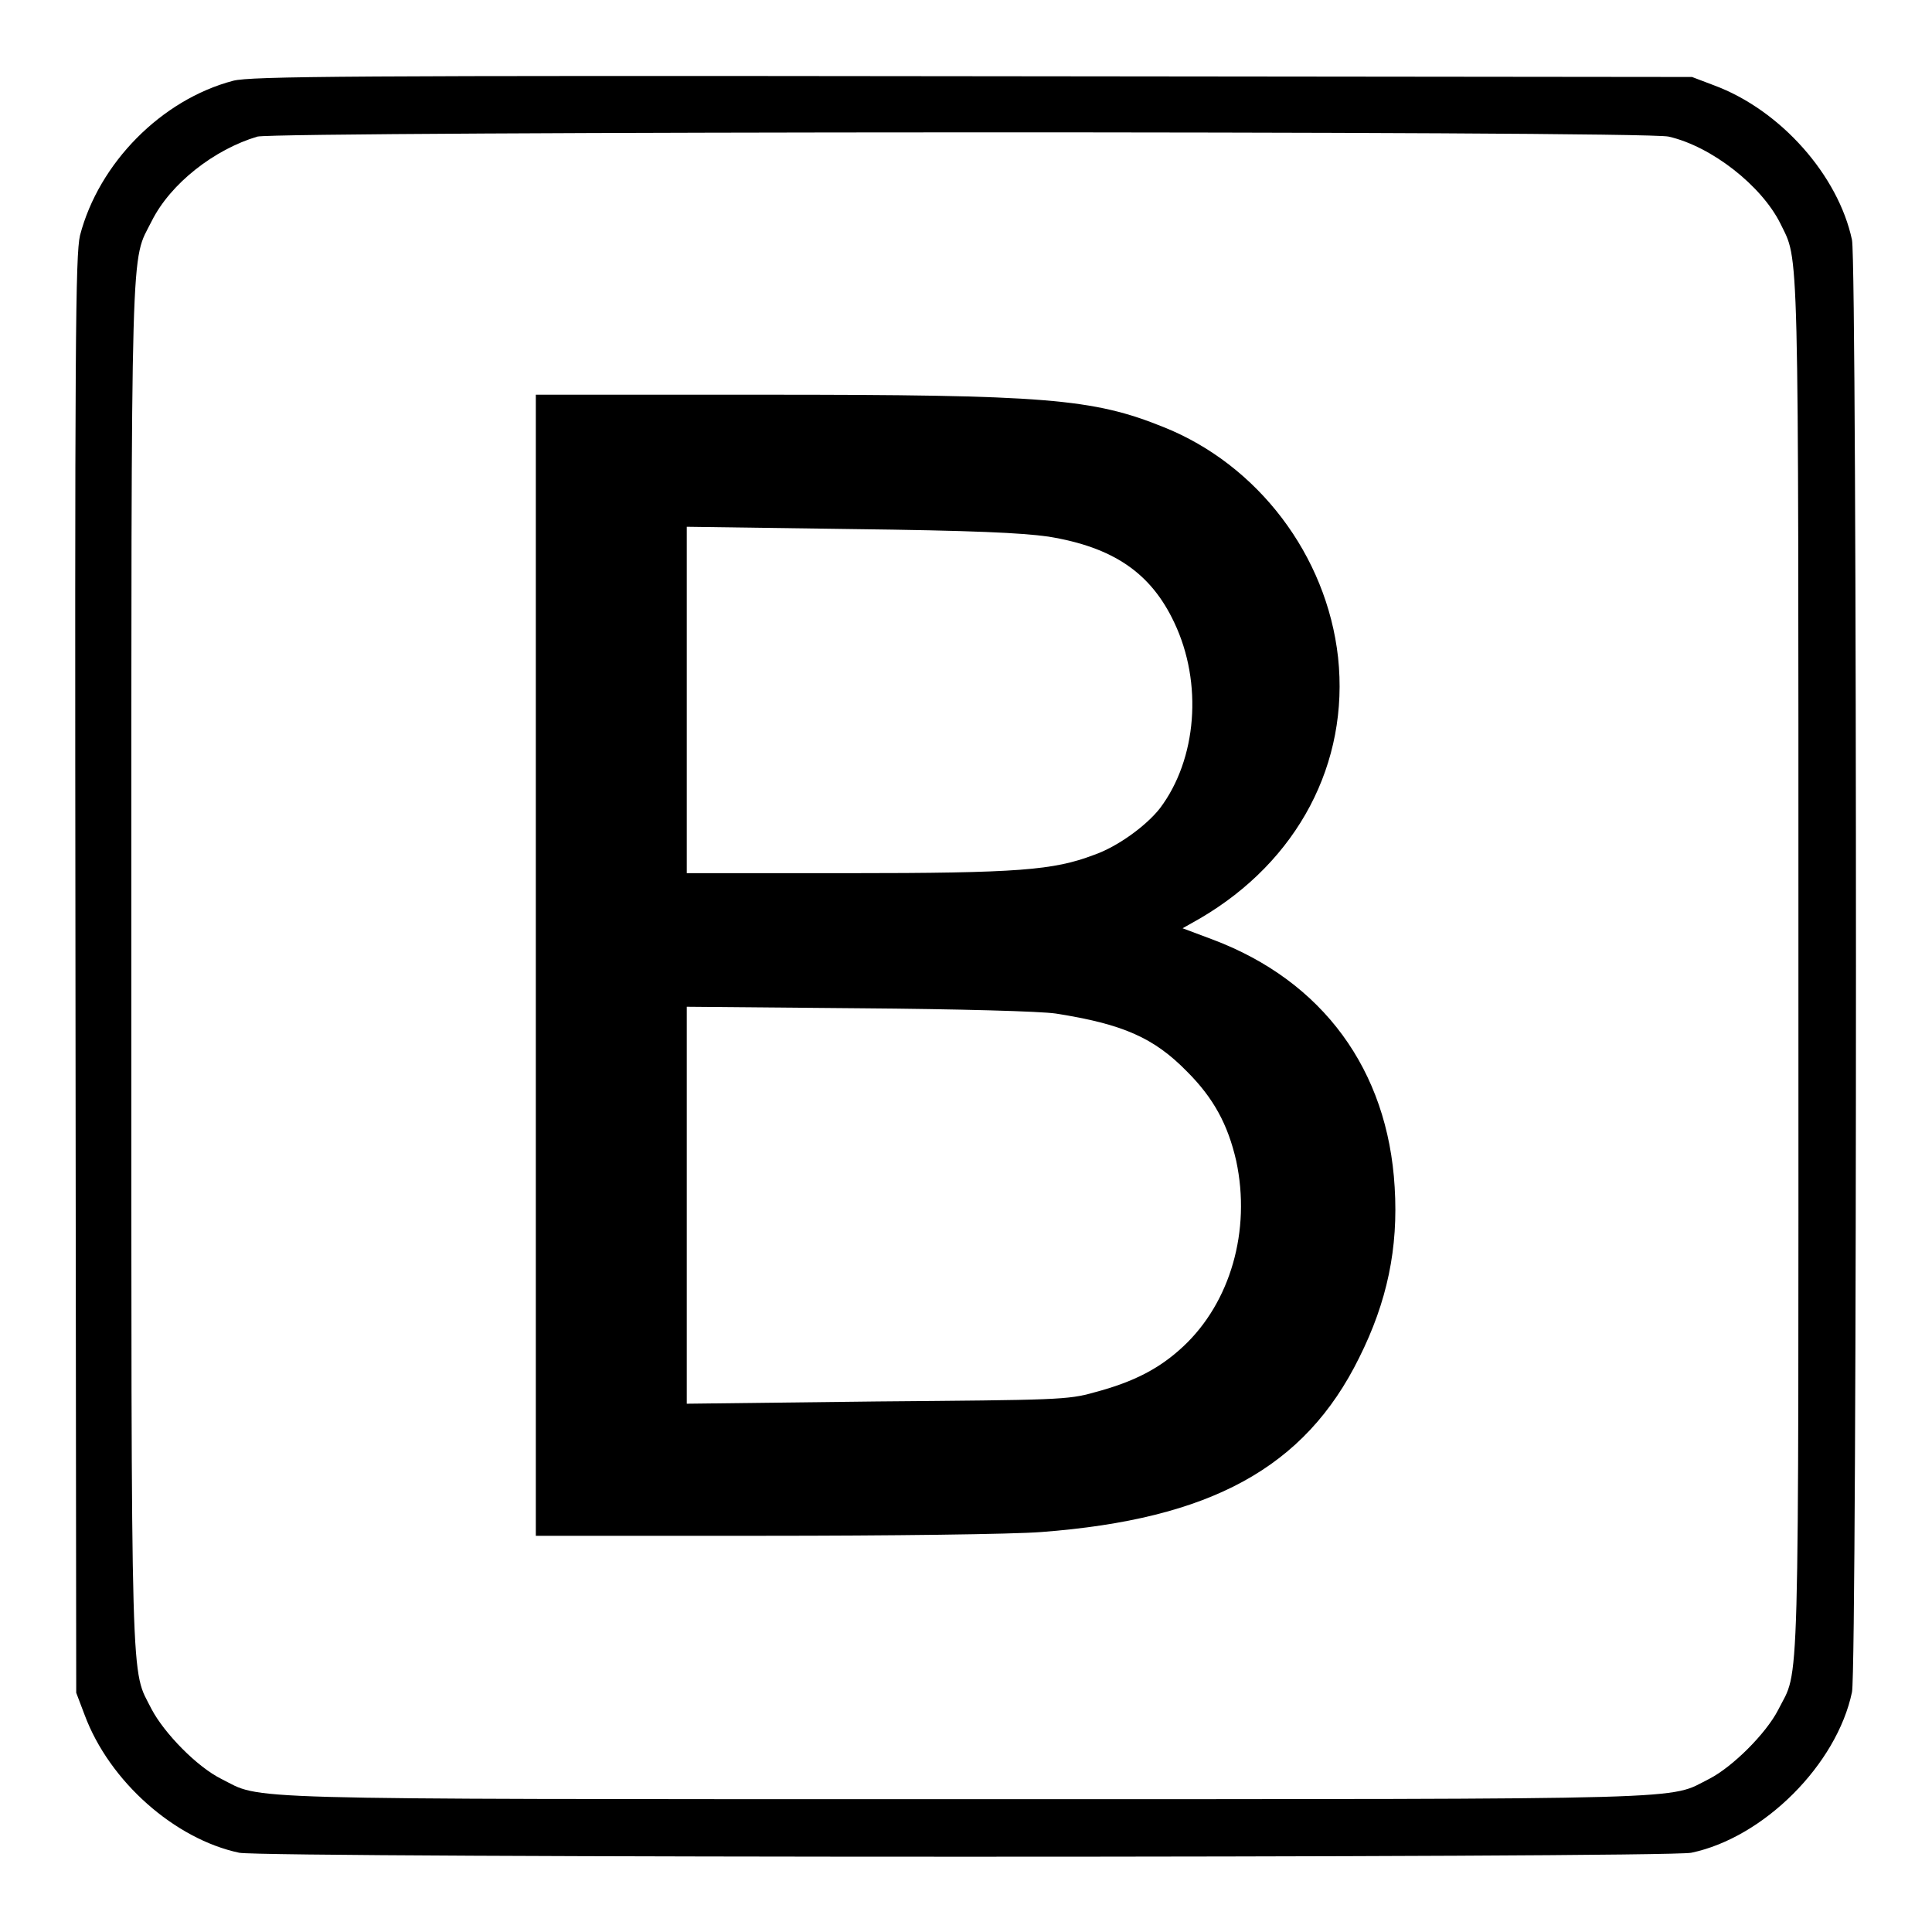 <?xml version="1.0" encoding="utf-8"?>
<!-- Svg Vector Icons : http://www.onlinewebfonts.com/icon -->
<!DOCTYPE svg PUBLIC "-//W3C//DTD SVG 1.1//EN" "http://www.w3.org/Graphics/SVG/1.1/DTD/svg11.dtd">
<svg version="1.1" xmlns="http://www.w3.org/2000/svg" xmlns:xlink="http://www.w3.org/1999/xlink" x="0px" y="0px" viewBox="0 0 256 256" enable-background="new 0 0 256 256" xml:space="preserve">
<g><g><g><path fill="#000000" d="M30.9,10.7c-9.5,2.5-17.8,10.9-20.3,20.5c-0.6,2.6-0.7,13.7-0.6,98l0.1,95.1l1.1,2.9c3.3,8.9,12,16.5,20.5,18.3c3.6,0.7,188.8,0.7,192.4,0c9.6-2,19.3-11.7,21.3-21.3c0.7-3.6,0.7-188.8,0-192.4c-1.8-8.5-9.4-17.2-18.3-20.5l-2.9-1.1l-95.4-0.1C46.4,10,33.2,10.1,30.9,10.7z M221.1,18.1c5.7,1.3,12.3,6.5,14.8,11.5c2.5,5.2,2.4,0.3,2.4,98.4c0,99.9,0.2,92.8-2.7,98.6c-1.6,3.1-6,7.5-9.1,9.1c-5.6,2.8,0.3,2.7-98.6,2.7s-93,0.1-98.6-2.7c-3.2-1.6-7.5-6-9.2-9.2c-2.8-5.6-2.7,0.3-2.7-98.6c0-98.8-0.1-93,2.7-98.6c2.5-5,8.3-9.5,14-11.2C37,17.4,217.8,17.3,221.1,18.1z"/><path fill="#000000" d="M71,127.9v75.6h30.2c16.5,0,33.1-0.2,36.8-0.5c22.4-1.7,34.9-8.5,42.1-23.1c3.7-7.4,5.2-14.5,4.7-22.6c-0.9-15.5-9.5-27.3-24.1-32.8l-4-1.5l2.3-1.3c13-7.6,19.8-20.6,18.3-34.6c-1.5-13.5-10.6-25.5-23.1-30.5c-9.4-3.8-15.6-4.3-53.1-4.3H71V127.9z M138.9,71.1c8.6,1.4,13.6,4.8,16.7,11.4c3.8,8,3,18.1-1.9,24.6c-1.8,2.3-5.6,5.1-8.8,6.2c-5.3,2-9.9,2.4-32.6,2.4H91V92.8v-23l21.6,0.3C129.1,70.3,135.3,70.6,138.9,71.1z M139.9,134.3c8.9,1.4,13,3.2,17.4,7.7c3.5,3.5,5.4,7,6.5,11.8c2,9.3-0.8,18.8-7,24.6c-3.1,2.9-6.5,4.7-11.8,6.1c-3.5,1-5,1-28.8,1.2L91,186v-26.3v-26.3l22.8,0.2C127.1,133.7,137.9,134,139.9,134.3z"/></g></g></g>
</svg>